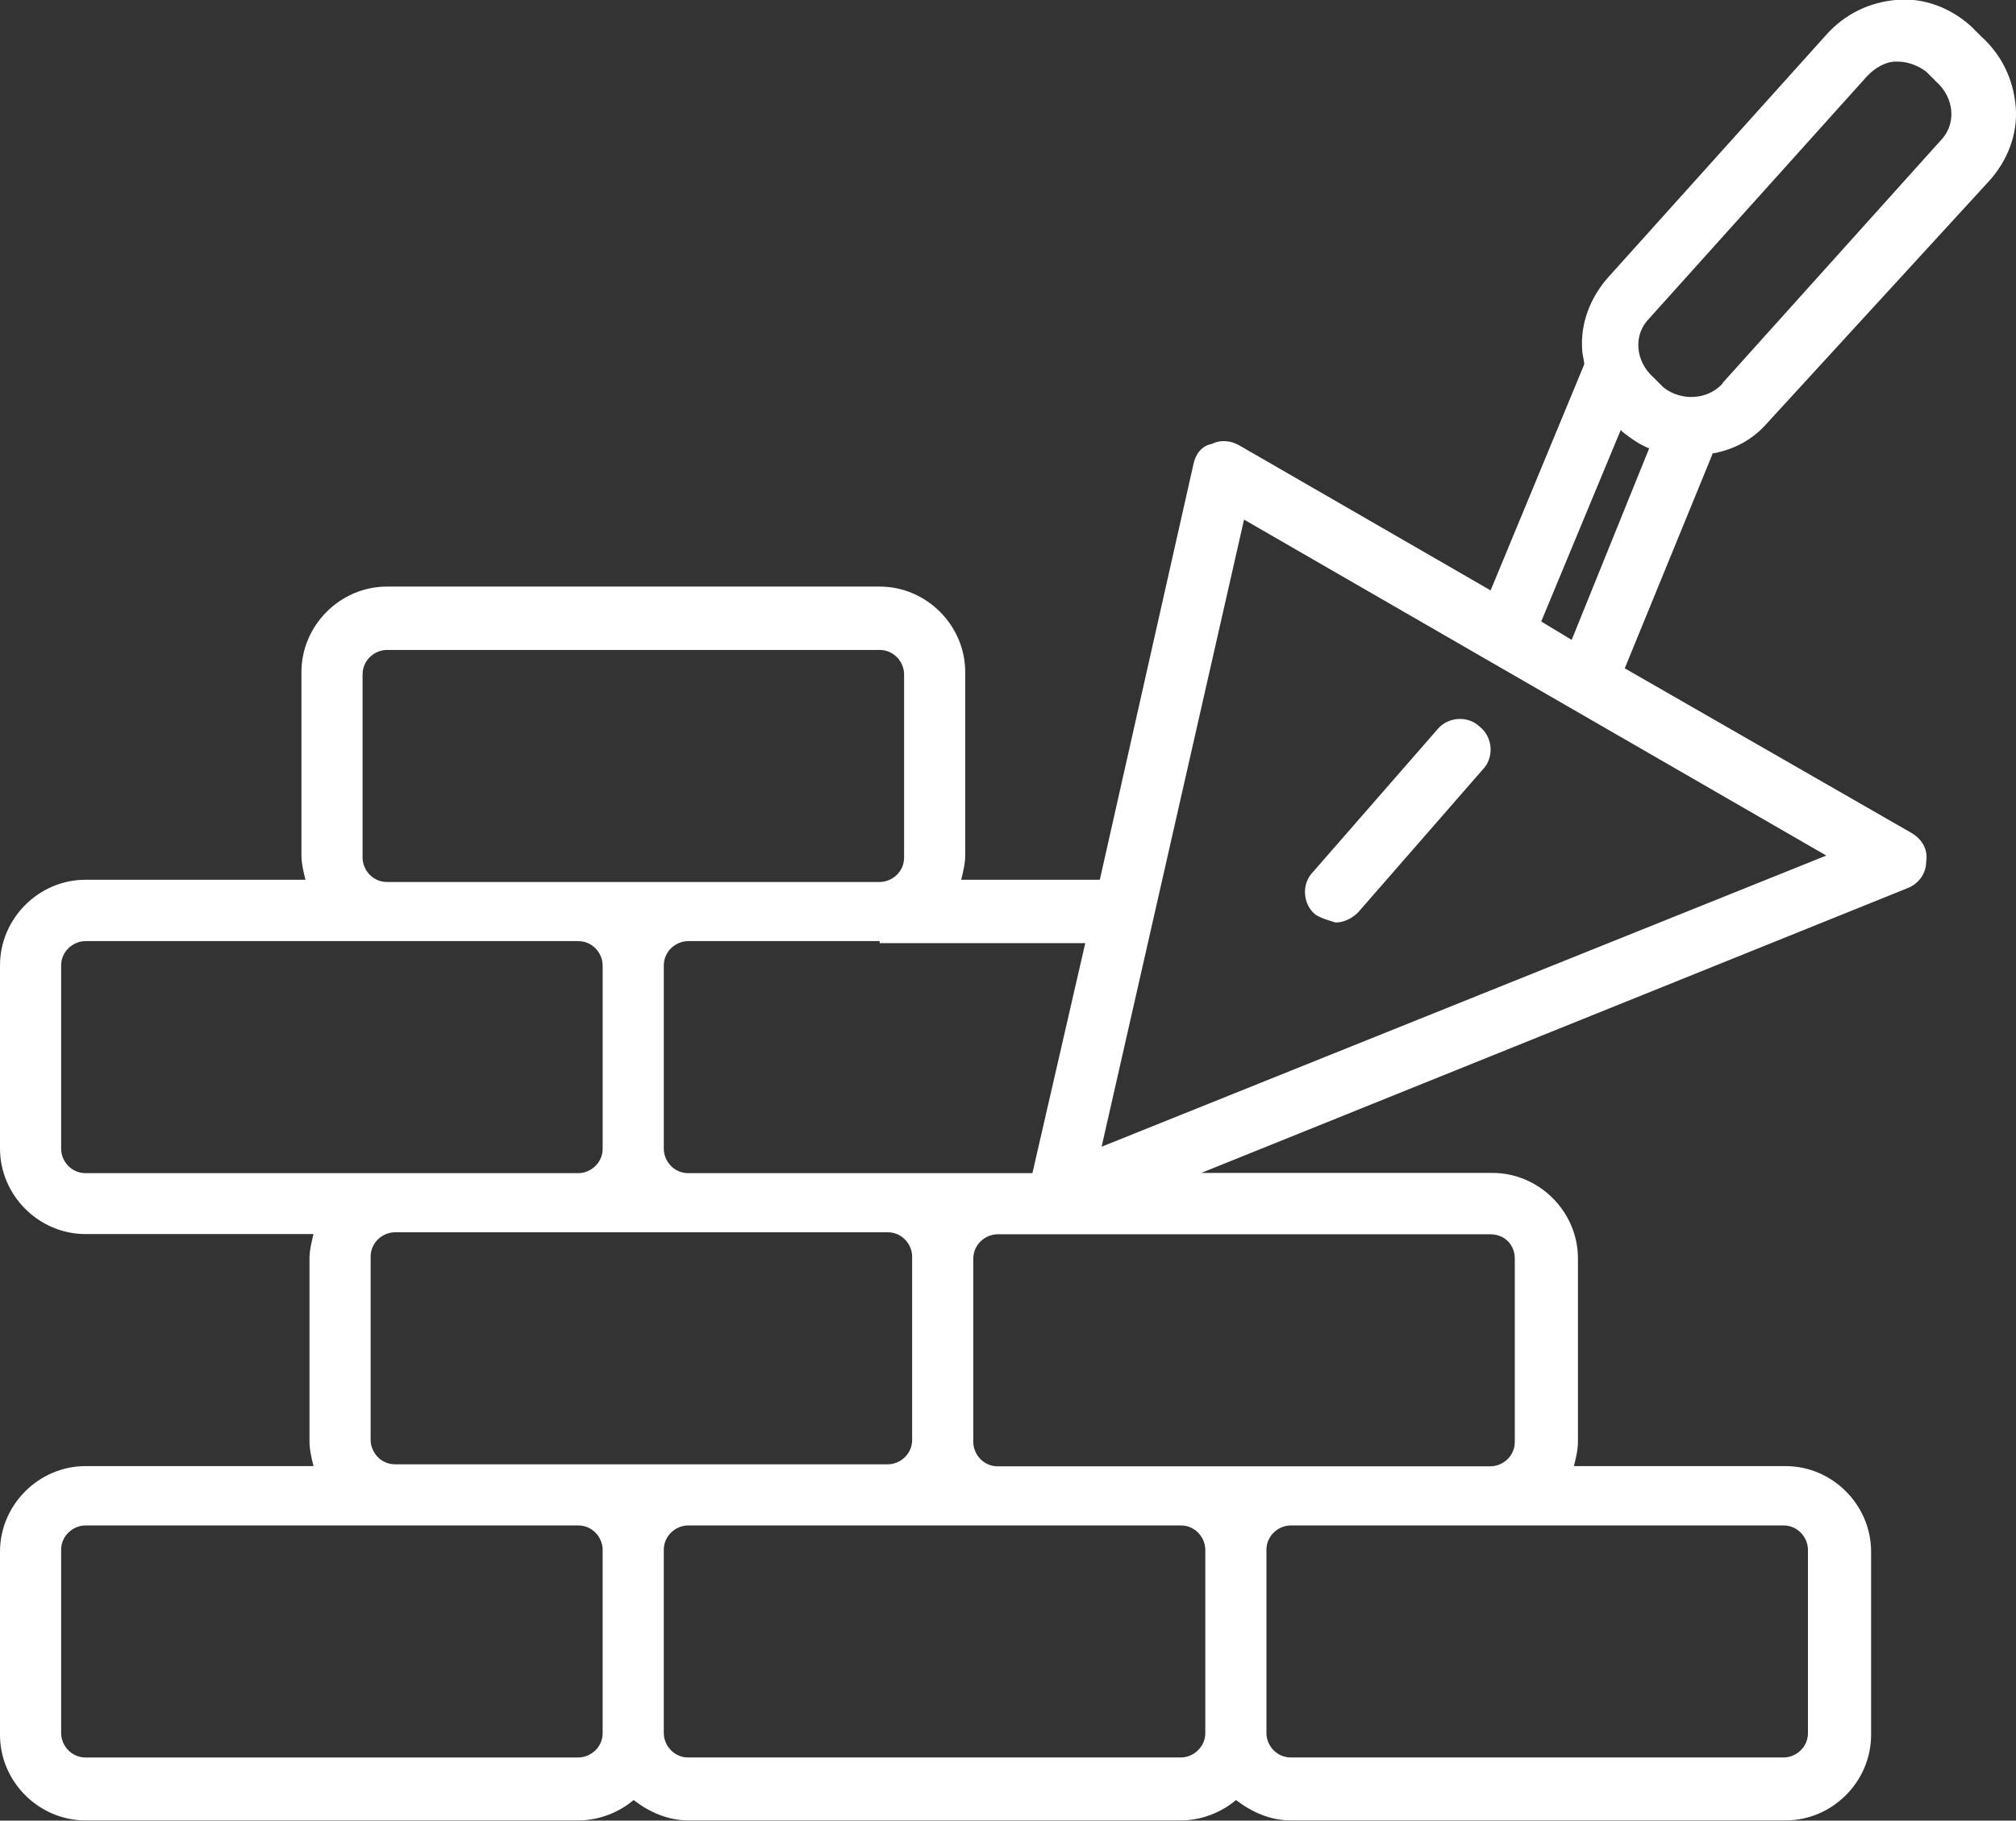 <?xml version="1.0" encoding="UTF-8"?>
<svg xmlns="http://www.w3.org/2000/svg" id="Calque_2" viewBox="0 0 90.02 81.29">
  <rect x="0" y="0" width="90.02" height="81.29" fill="#333333" stroke="none"/>
  <defs>
    <style>.cls-1{fill:#fff;}</style>
  </defs>
  <g id="Calque_1-2">
    <path class="cls-1" d="m58.73,40.83c-.55-.45-.64-1.36-.09-1.91l5.55-6.36c.45-.55,1.36-.64,1.91-.09.55.45.64,1.36.09,1.91l-5.55,6.36c-.27.27-.64.45-1,.45-.28-.09-.64-.18-.91-.36h0Zm17.73-20.54l-3.91,9.55,12.82,7.36c.45.27.73.73.64,1.27,0,.55-.36,1-.82,1.18l-31.55,12.72h13c2.09,0,3.82,1.73,3.82,3.82v8.18c0,.36-.09.73-.18,1.09h9.45c2.09,0,3.82,1.73,3.82,3.82v8.18c0,2.09-1.73,3.82-3.82,3.82h-22.09c-.91,0-1.73-.36-2.45-.91-.64.55-1.55.91-2.45.91h-22c-.91,0-1.73-.36-2.45-.91-.64.55-1.55.91-2.45.91H3.82c-2.09,0-3.82-1.73-3.82-3.82v-8.18c0-2.09,1.73-3.82,3.82-3.82h10.18c-.09-.36-.18-.73-.18-1.09v-8.18c0-.36.09-.73.18-1.09H3.82c-2.09,0-3.82-1.73-3.82-3.82v-8.18c0-2.09,1.73-3.82,3.82-3.82h9.82c-.09-.36-.18-.73-.18-1.09v-8.18c0-2.09,1.73-3.82,3.82-3.82h22c2.09,0,3.82,1.73,3.82,3.82v8.18c0,.36-.09.73-.18,1.09h6.19l4.18-18.55c.09-.45.36-.82.82-.91.36-.18.82-.18,1.27.09l11.18,6.45,4.18-10.09c0-.18-.09-.45-.09-.64-.09-1.18.36-2.36,1.18-3.27l9.73-10.82c.82-.91,1.91-1.45,3.18-1.55,1.18-.09,2.36.36,3.27,1.18l.45.45c.91.82,1.45,1.91,1.55,3.18.09,1.18-.36,2.36-1.18,3.27l-9.92,10.82c-.64.73-1.45,1.18-2.45,1.36h0Zm-37.18,21.73h-8.55c-.55,0-1.09.45-1.09,1.09v8.18c0,.55.45,1.09,1.09,1.09h15.37l2.36-10.27h-9.18v-.09Zm-23.09-3.73c0,.55.45,1.09,1.09,1.09h22c.55,0,1.09-.45,1.09-1.09v-8.18c0-.55-.45-1.09-1.09-1.09h-22c-.55,0-1.09.45-1.09,1.09v8.18Zm1.45,14.09h8.18c.55,0,1.09-.45,1.09-1.09v-8.18c0-.55-.45-1.09-1.09-1.09H3.82c-.55,0-1.09.45-1.09,1.09v8.18c0,.55.45,1.09,1.09,1.09h13.82Zm9.27,16.82c0-.55-.45-1.09-1.09-1.09H3.82c-.55,0-1.09.45-1.09,1.09v8.18c0,.55.45,1.09,1.09,1.09h22c.55,0,1.09-.45,1.09-1.09v-8.18Zm3.82-3.82h8.91c.55,0,1.09-.45,1.09-1.09v-8.18c0-.55-.45-1.09-1.09-1.09h-22c-.55,0-1.09.45-1.09,1.09v8.18c0,.55.45,1.09,1.09,1.09h13.09Zm23.09,3.82c0-.55-.45-1.09-1.09-1.09h-22c-.55,0-1.09.45-1.09,1.09v8.18c0,.55.45,1.09,1.09,1.09h22c.55,0,1.09-.46,1.09-1.09v-8.18Zm12.73-1.09h-8.91c-.55,0-1.09.45-1.09,1.09v8.18c0,.55.45,1.09,1.09,1.09h22c.55,0,1.09-.45,1.09-1.09v-8.18c0-.55-.45-1.09-1.09-1.09h-13.09Zm0-13h-22c-.55,0-1.09.45-1.09,1.09v8.18c0,.55.45,1.09,1.09,1.09h22c.55,0,1.09-.45,1.09-1.09v-8.18c0-.63-.46-1.09-1.09-1.09Zm-11-31.91l-6.36,28,32.36-13-26-15Zm18.09-3.18c-.45-.18-.82-.45-1.18-.73l-.09-.09-3.55,8.55,1.36.82,3.46-8.55Zm3.27-2.91l9.73-10.82c.73-.73.64-1.91-.18-2.64l-.45-.45c-.36-.27-.82-.45-1.27-.45h-.09c-.45,0-.91.27-1.27.64l-9.73,10.82c-.73.73-.64,1.91.18,2.64l.45.45c.82.64,2,.54,2.64-.18h0Z"></path>
  </g>
</svg>
